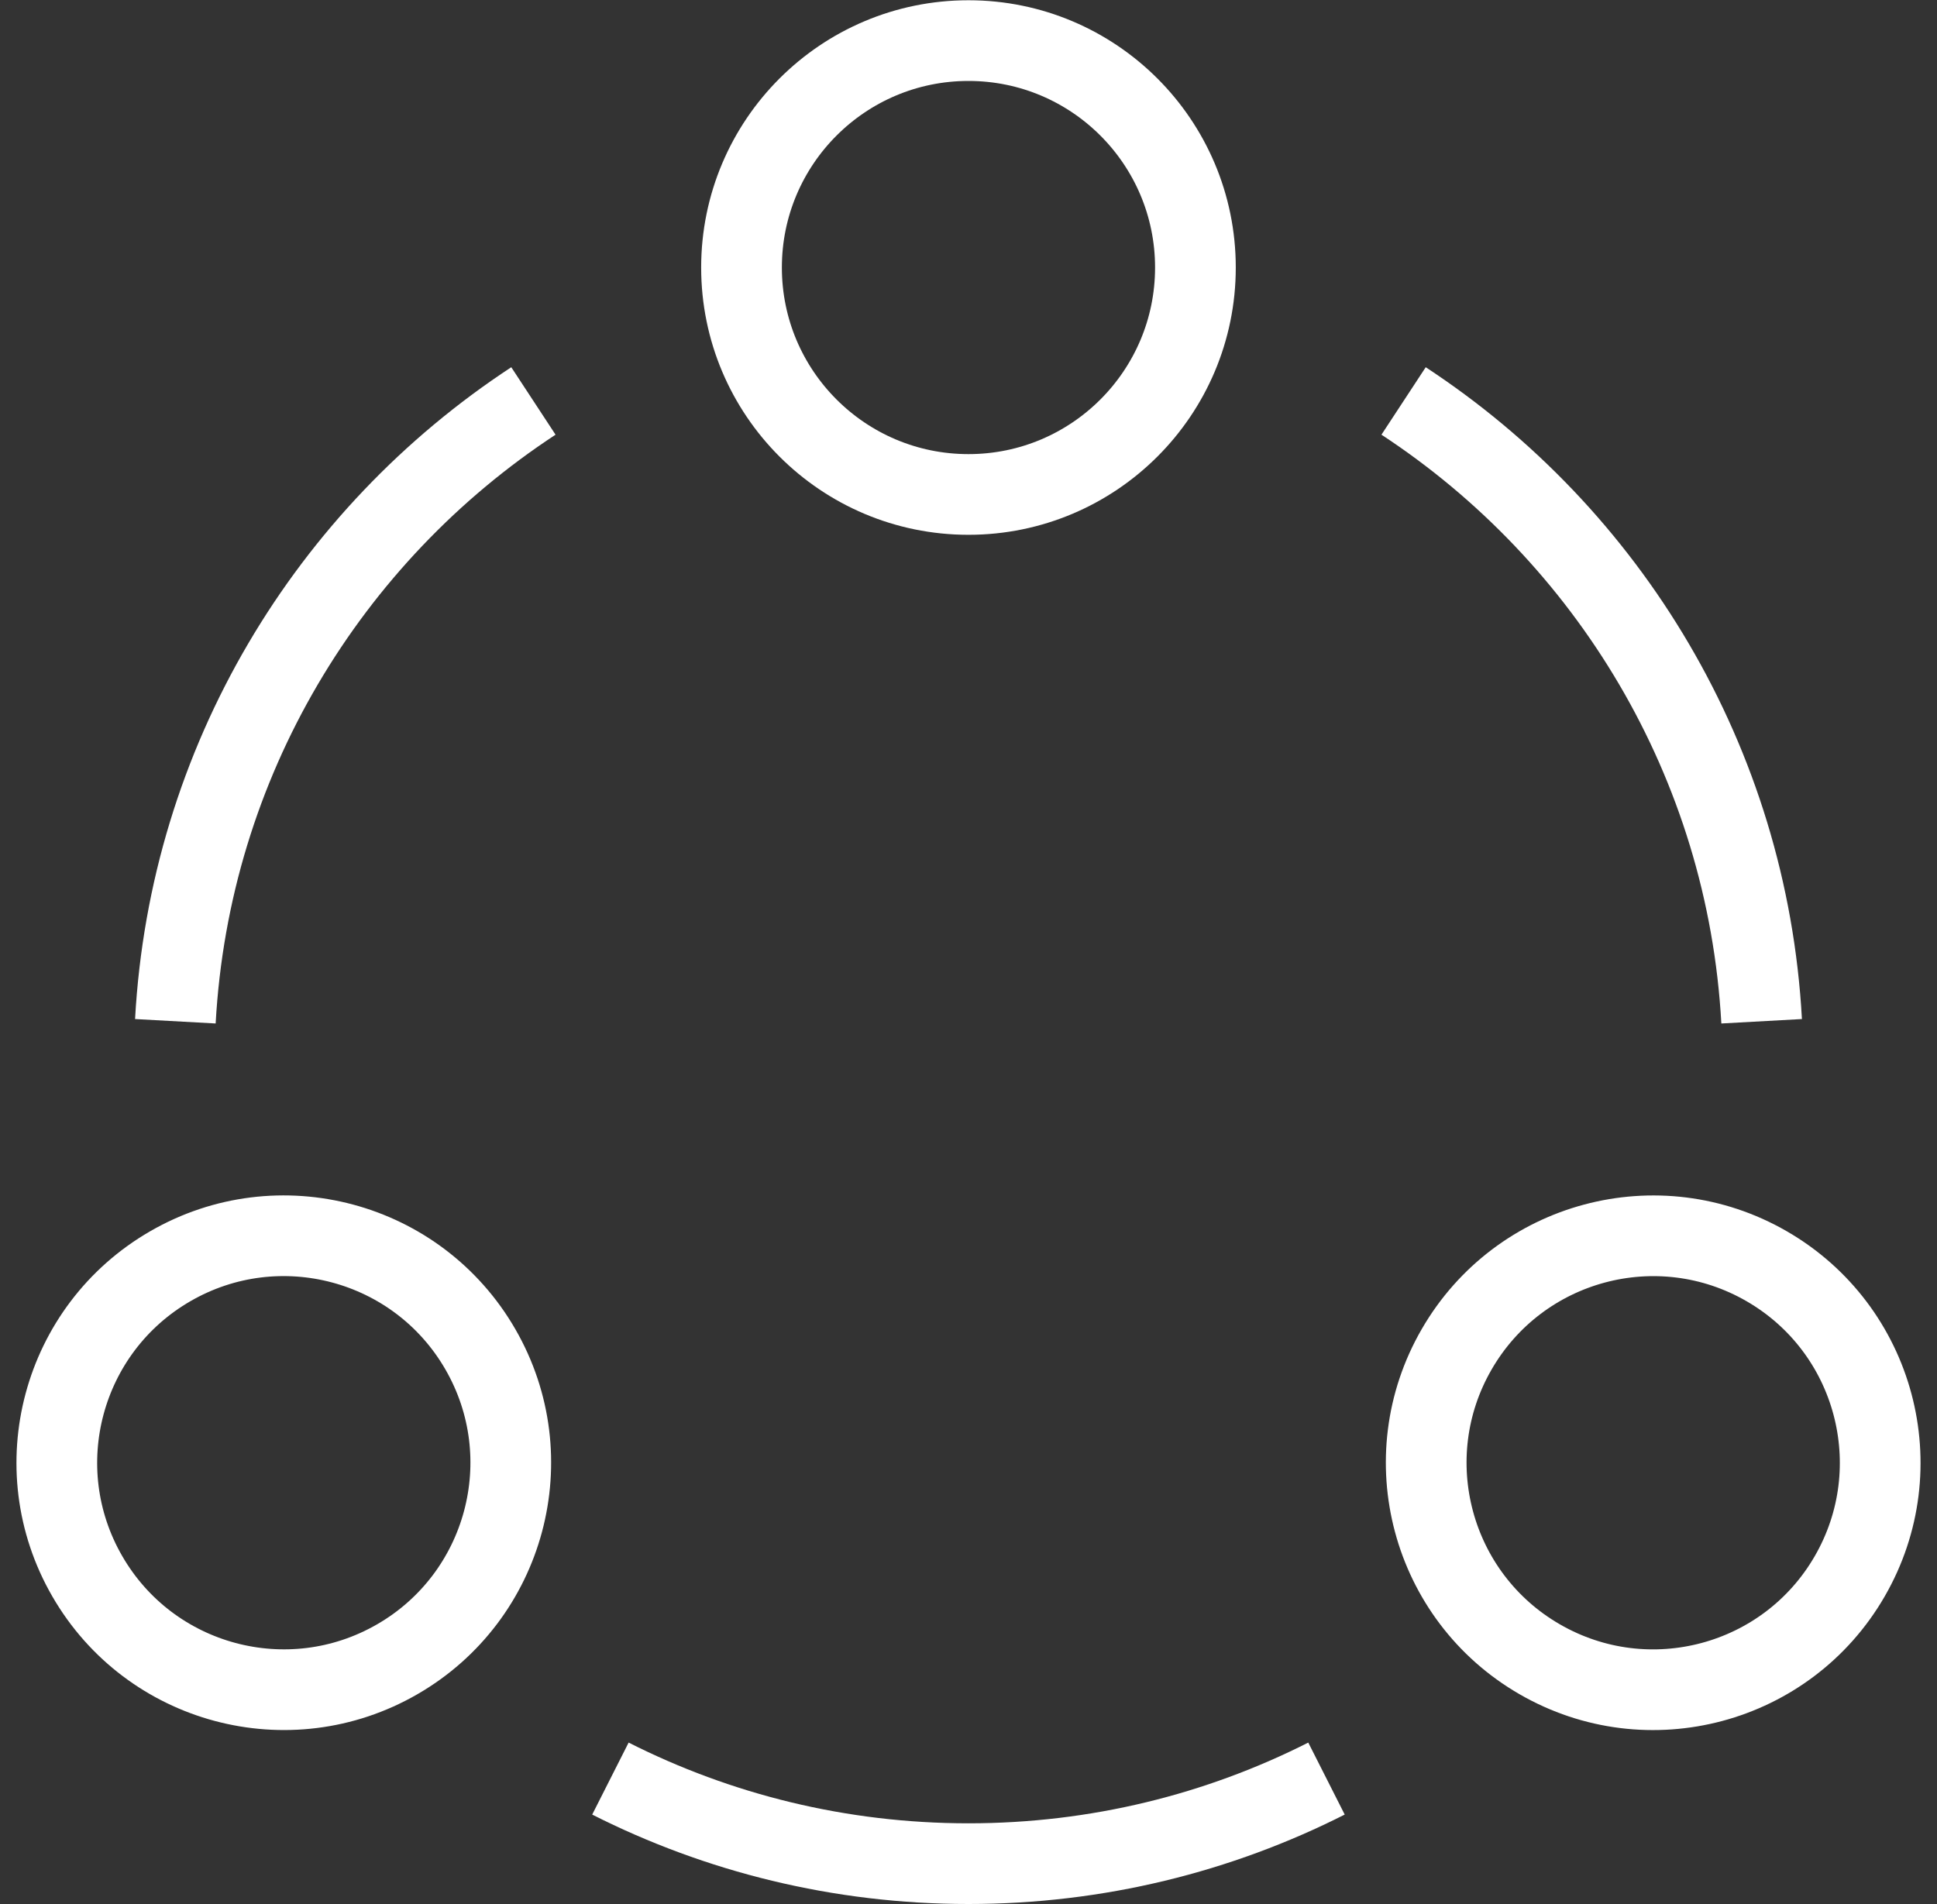 <svg width="60" height="59" viewBox="0 0 60 59" fill="none" xmlns="http://www.w3.org/2000/svg">
<rect x="0" y="0" width="60" height="59" fill="#333333" stroke="none"/>
<path d="M37.029 8.289C37.029 12.172 33.881 15.32 29.999 15.32C26.116 15.32 22.969 12.172 22.969 8.289C22.969 4.406 26.116 1.258 29.999 1.258C33.881 1.258 37.029 4.406 37.029 8.289Z" stroke="white" stroke-width="2.5" stroke-miterlimit="10"/>
<path d="M5.276 39.231C8.638 37.289 12.938 38.441 14.879 41.804C16.82 45.167 15.668 49.468 12.306 51.409C8.944 53.351 4.644 52.199 2.703 48.836C0.761 45.473 1.914 41.172 5.276 39.231Z" stroke="white" stroke-width="2.5" stroke-miterlimit="10"/>
<path d="M47.694 51.41C44.331 49.469 43.179 45.168 45.121 41.806C47.062 38.443 51.362 37.29 54.724 39.232C58.086 41.173 59.239 45.474 57.297 48.837C55.356 52.2 51.056 53.352 47.694 51.41Z" stroke="white" stroke-width="2.5" stroke-miterlimit="10"/>
<path d="M5.432 31.642C5.874 23.598 10.179 16.584 16.523 12.423" stroke="white" stroke-width="2.5" stroke-miterlimit="10"/>
<path d="M43.477 12.423C49.82 16.584 54.125 23.598 54.568 31.642" stroke="white" stroke-width="2.5" stroke-miterlimit="10"/>
<path d="M41.089 55.106C37.757 56.792 33.989 57.742 29.999 57.742C26.009 57.742 22.241 56.792 18.908 55.106" stroke="white" stroke-width="2.5" stroke-miterlimit="10"/>
</svg>
